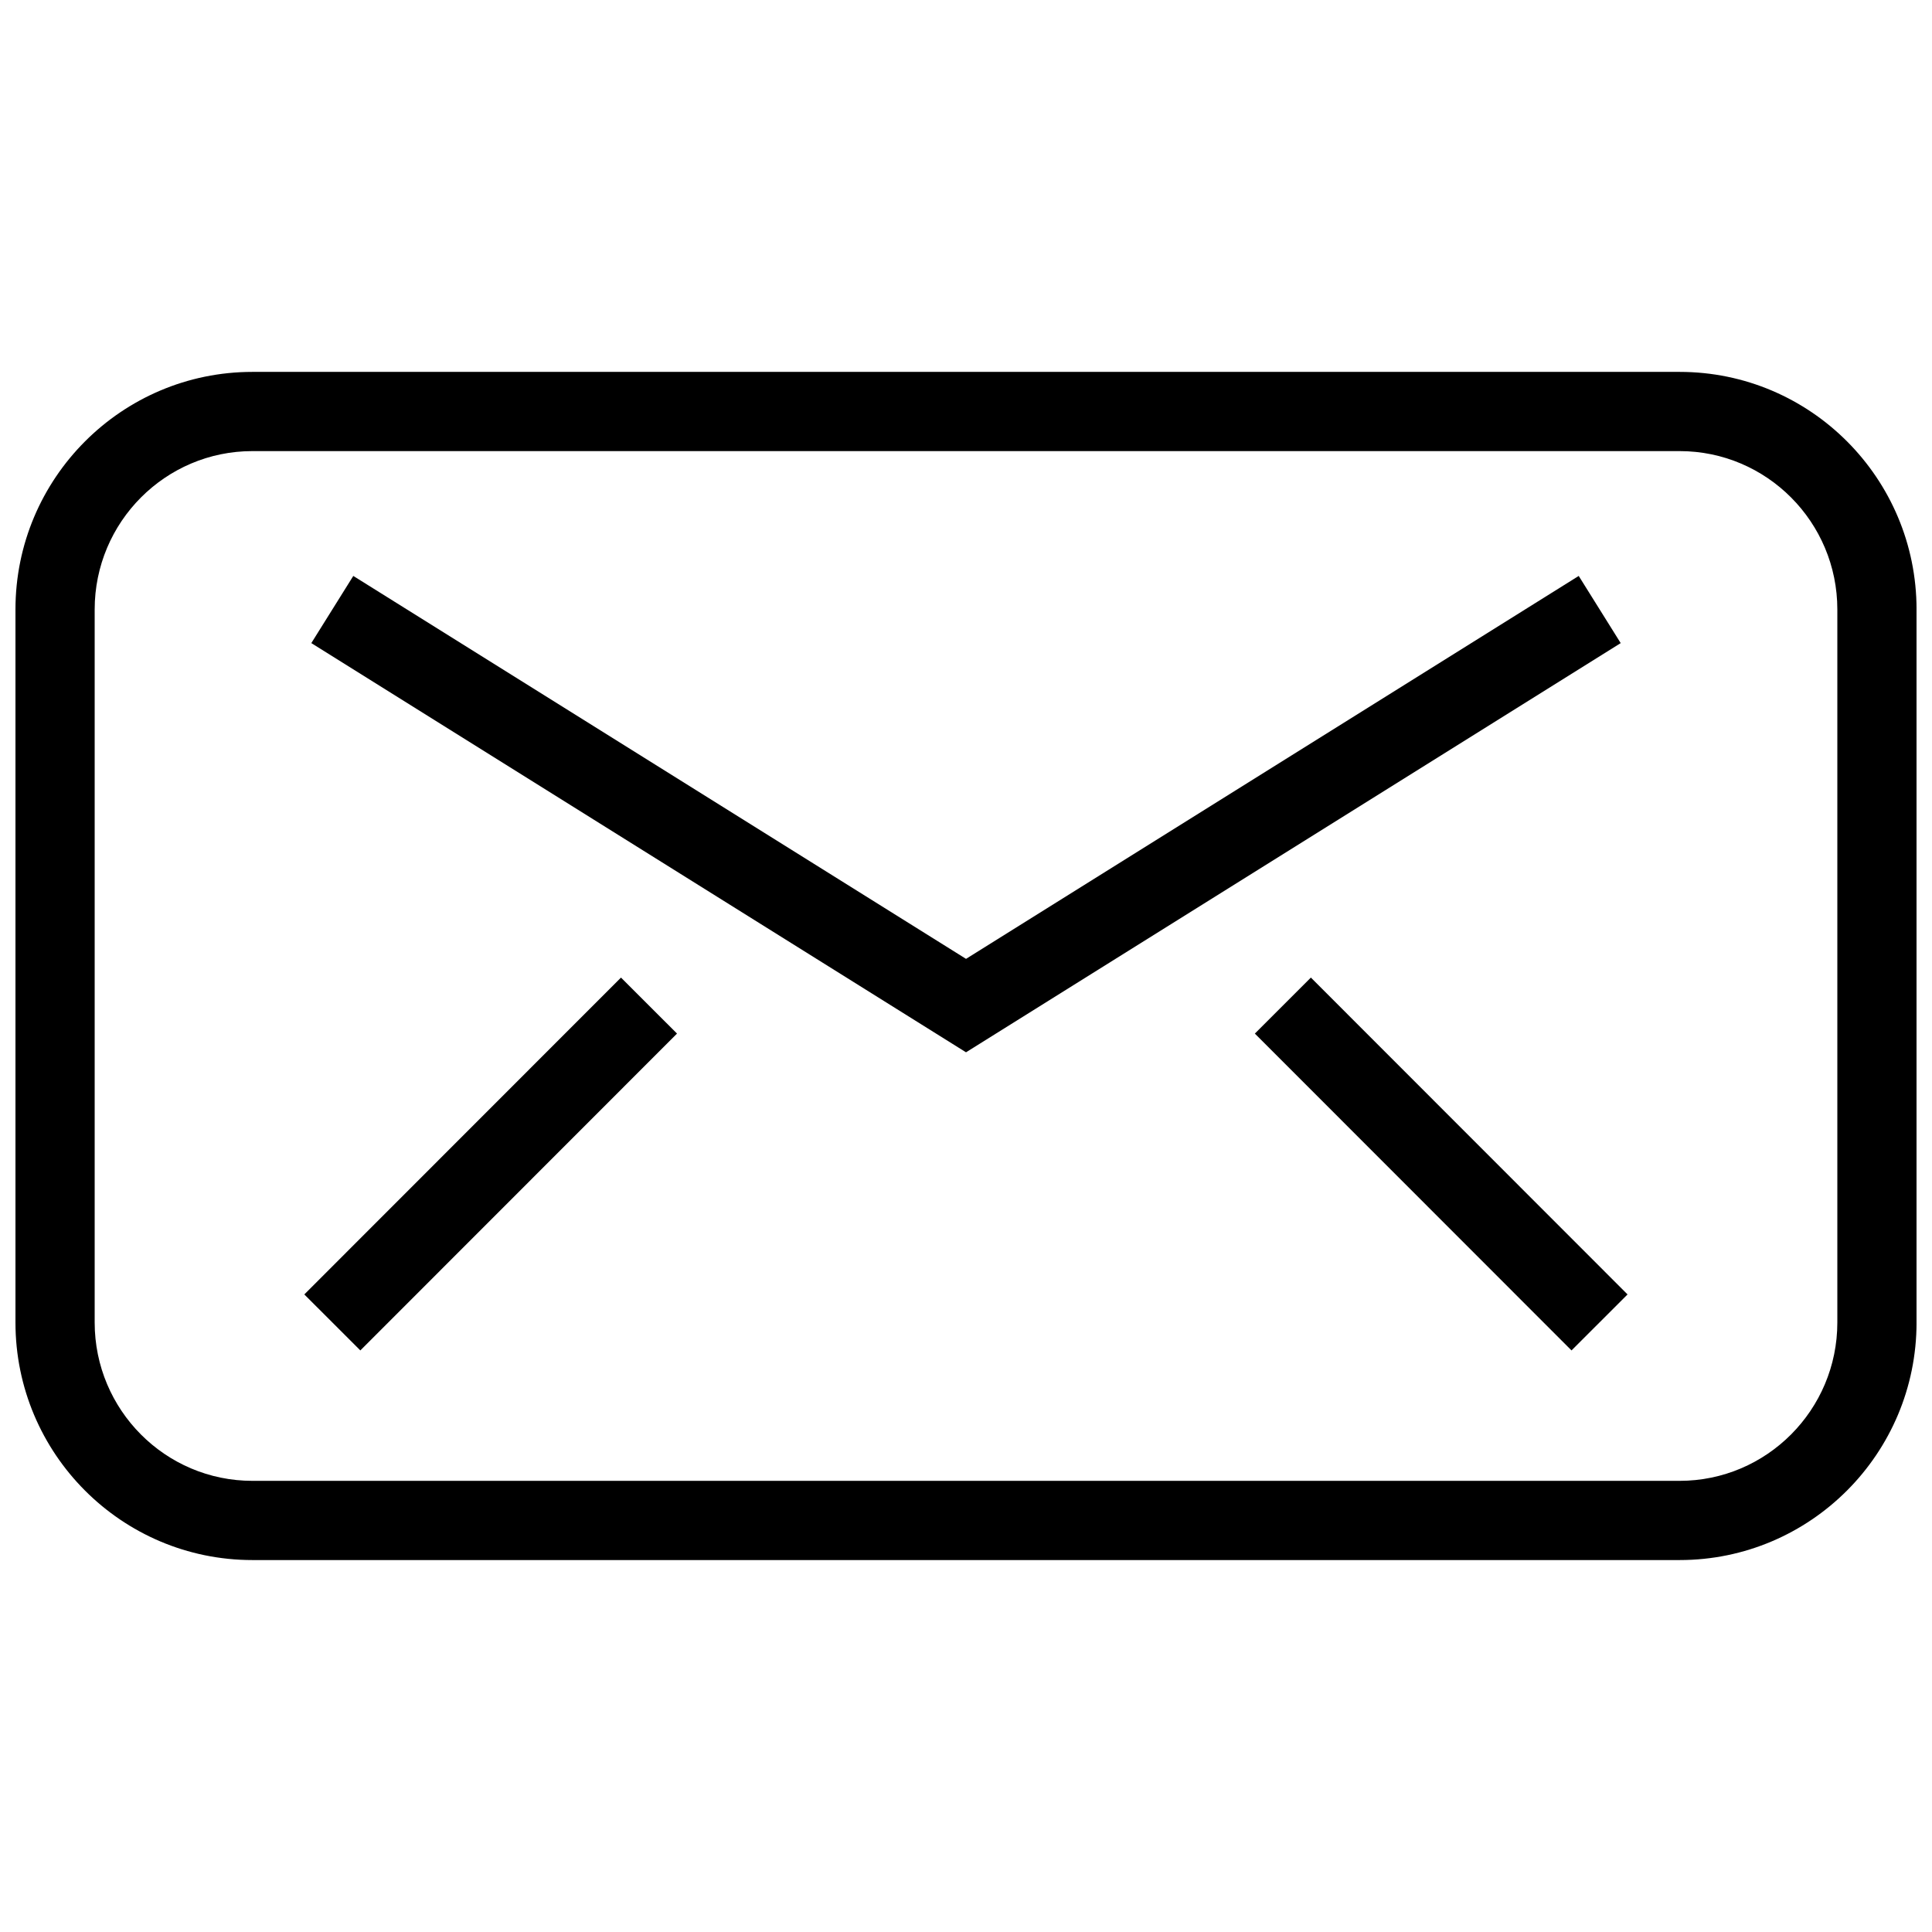 <?xml version="1.0" encoding="UTF-8"?>
<!-- Uploaded to: SVG Repo, www.svgrepo.com, Generator: SVG Repo Mixer Tools -->
<svg width="800px" height="800px" version="1.1" viewBox="144 144 512 512" xmlns="http://www.w3.org/2000/svg">
 <defs>
  <clipPath id="a">
   <path d="m148.09 242h503.81v316h-503.81z"/>
  </clipPath>
 </defs>
 <g clip-path="url(#a)">
  <path d="m169.09 305.52v188.95c0 23.172 18.738 41.969 41.797 41.969h378.23c23.039 0 41.797-18.797 41.797-41.969v-188.95c0-23.176-18.738-41.973-41.797-41.973h-378.23c-23.039 0-41.797 18.801-41.797 41.973zm-20.992 0c0-34.777 28.168-62.965 62.789-62.965h378.23c34.68 0 62.789 28.219 62.789 62.965v188.95c0 34.773-28.164 62.961-62.789 62.961h-378.23c-34.676 0-62.789-28.219-62.789-62.961zm414.28-8.891-162.37 101.48-162.38-101.48-11.125 17.801 173.5 108.44 173.5-108.44zm-70.98 106.44-14.848 14.84 83.918 83.969 14.848-14.84zm-182.83 0-83.922 83.969 14.848 14.84 83.922-83.969z"/>
 </g>
</svg>
